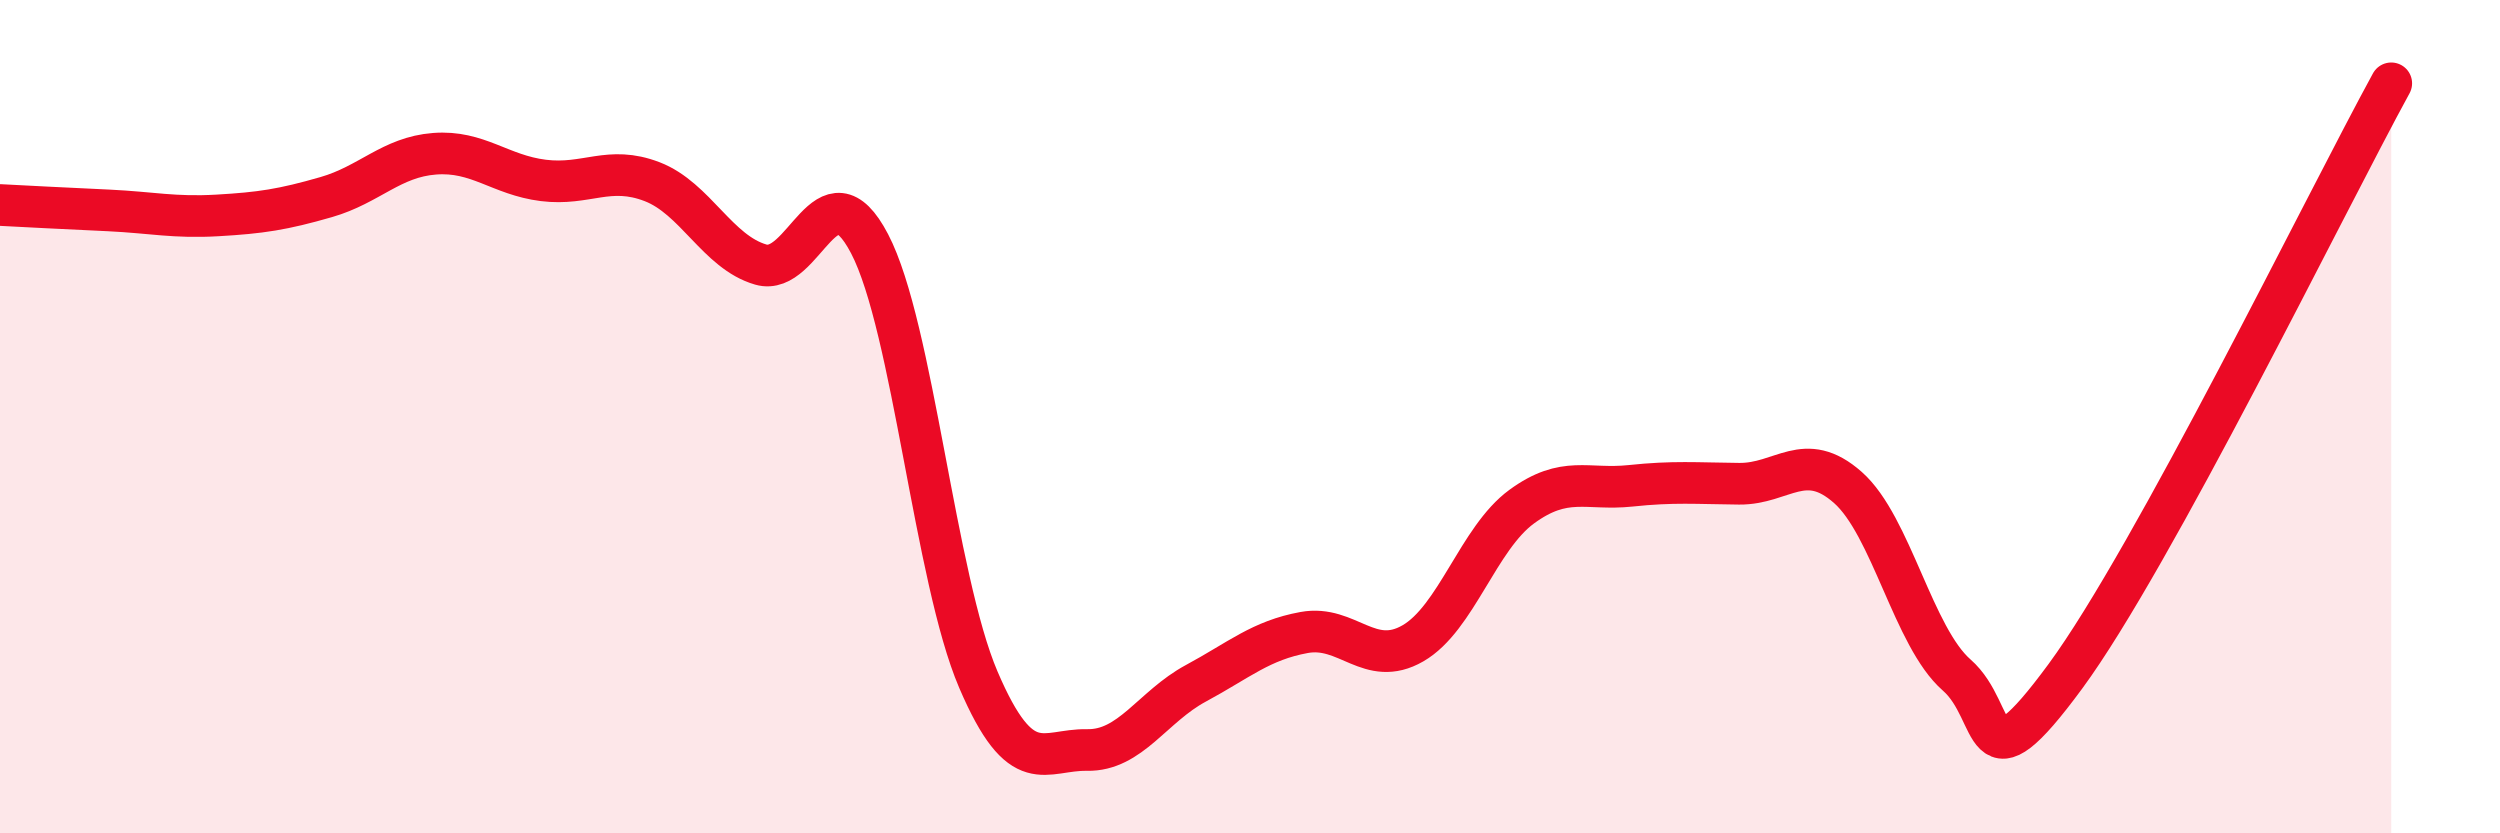 
    <svg width="60" height="20" viewBox="0 0 60 20" xmlns="http://www.w3.org/2000/svg">
      <path
        d="M 0,4.92 C 0.52,4.95 1.57,5 2.61,5.05 C 3.65,5.1 4.18,5.23 5.22,5.17 C 6.26,5.11 6.79,5.03 7.83,4.73 C 8.87,4.43 9.39,3.77 10.43,3.69 C 11.47,3.61 12,4.2 13.04,4.33 C 14.08,4.46 14.61,3.96 15.65,4.36 C 16.69,4.76 17.22,6.05 18.26,6.35 C 19.3,6.65 19.83,3.86 20.87,5.85 C 21.91,7.84 22.44,13.88 23.48,16.31 C 24.52,18.74 25.05,17.98 26.09,18 C 27.13,18.02 27.66,16.96 28.7,16.4 C 29.74,15.84 30.26,15.37 31.3,15.18 C 32.34,14.99 32.87,16.04 33.91,15.44 C 34.95,14.84 35.48,12.92 36.52,12.16 C 37.56,11.4 38.09,11.77 39.13,11.66 C 40.17,11.55 40.7,11.6 41.74,11.61 C 42.78,11.62 43.31,10.78 44.35,11.7 C 45.39,12.62 45.92,15.29 46.96,16.2 C 48,17.11 47.48,19.07 49.57,16.23 C 51.66,13.39 55.83,4.85 57.39,2L57.39 20L0 20Z"
        fill="#EB0A25"
        opacity="0.1"
        stroke-linecap="round"
        stroke-linejoin="round"
      />
      <path
        d="M 0,4.92 C 0.52,4.95 1.57,5 2.61,5.05 C 3.65,5.1 4.18,5.23 5.22,5.17 C 6.26,5.11 6.79,5.03 7.83,4.73 C 8.87,4.43 9.39,3.77 10.43,3.69 C 11.47,3.61 12,4.2 13.04,4.33 C 14.08,4.46 14.61,3.96 15.65,4.36 C 16.69,4.76 17.22,6.05 18.26,6.35 C 19.3,6.65 19.83,3.86 20.87,5.85 C 21.91,7.84 22.44,13.88 23.48,16.31 C 24.52,18.74 25.05,17.98 26.09,18 C 27.13,18.02 27.66,16.96 28.7,16.4 C 29.74,15.84 30.26,15.37 31.3,15.18 C 32.34,14.99 32.87,16.04 33.91,15.44 C 34.95,14.84 35.48,12.92 36.52,12.16 C 37.56,11.4 38.09,11.77 39.13,11.66 C 40.17,11.55 40.7,11.6 41.74,11.61 C 42.78,11.62 43.31,10.78 44.35,11.7 C 45.39,12.62 45.92,15.29 46.96,16.2 C 48,17.11 47.48,19.07 49.57,16.23 C 51.66,13.39 55.83,4.85 57.39,2"
        stroke="#EB0A25"
        stroke-width="1"
        fill="none"
        stroke-linecap="round"
        stroke-linejoin="round"
      />
    </svg>
  
